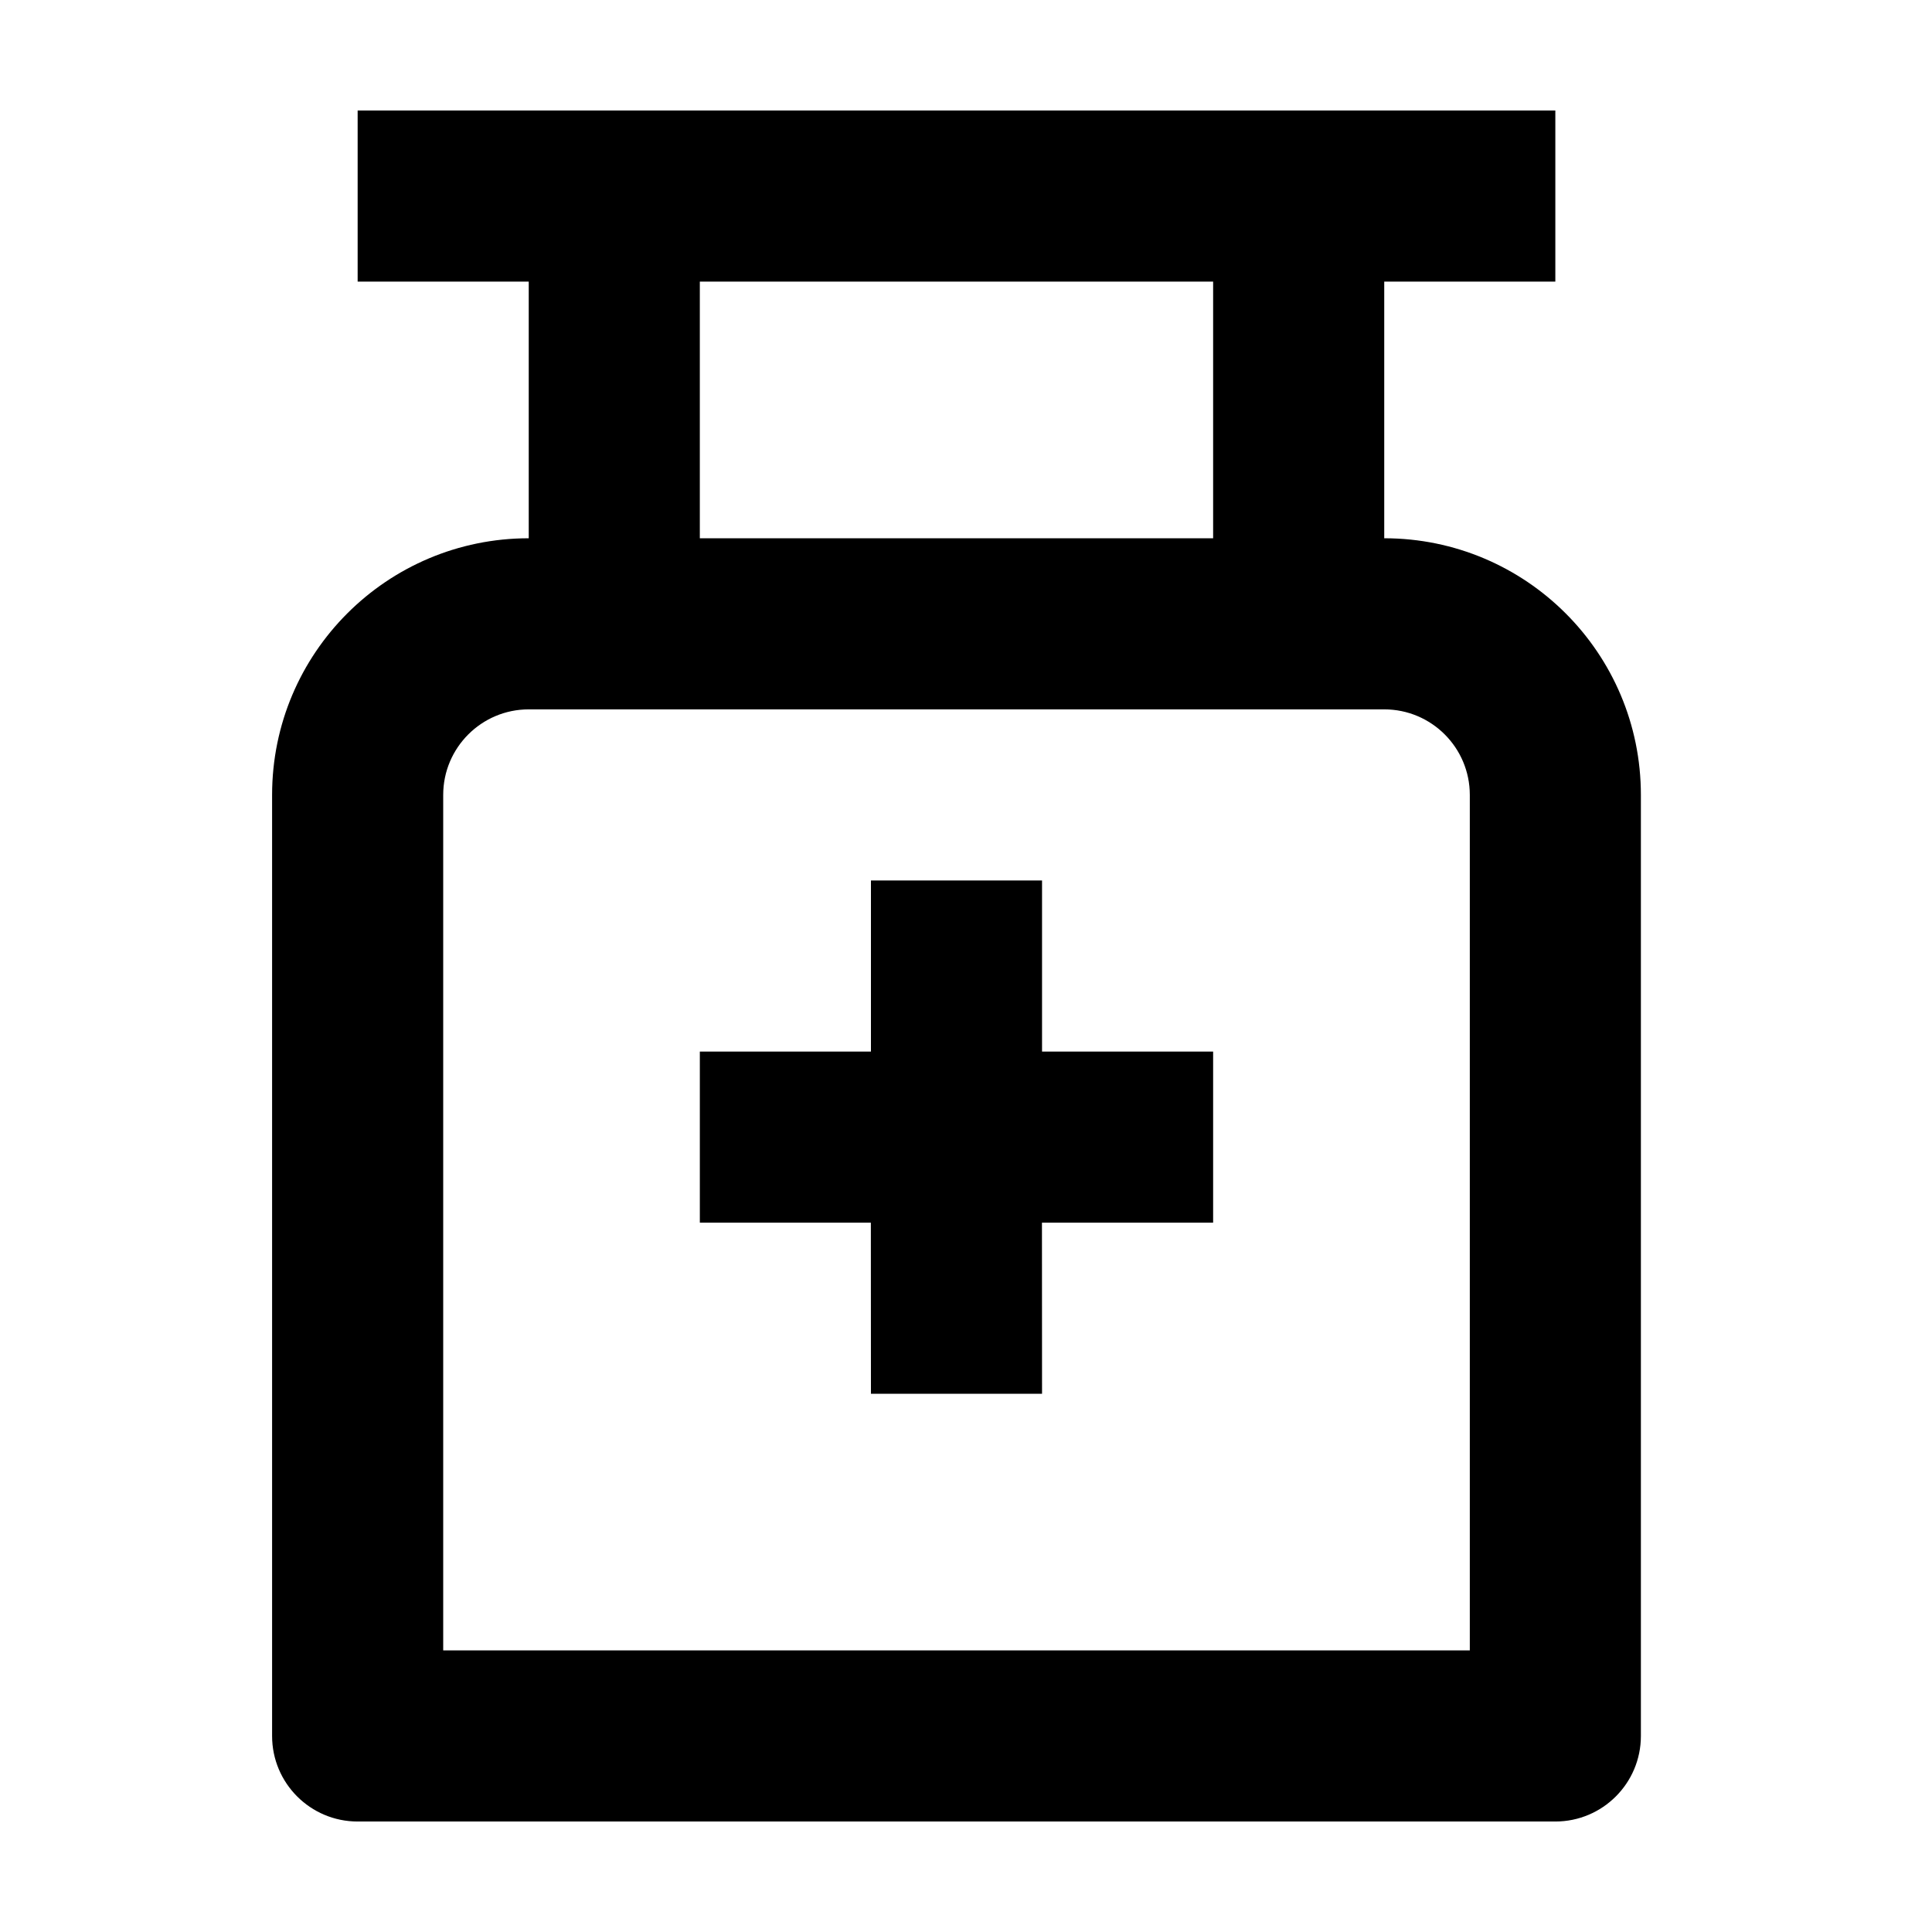 <?xml version="1.0" encoding="UTF-8"?>
<!-- Uploaded to: ICON Repo, www.iconrepo.com, Generator: ICON Repo Mixer Tools -->
<svg fill="#000000" width="800px" height="800px" version="1.1" viewBox="144 144 512 512" xmlns="http://www.w3.org/2000/svg">
 <path d="m556.18 173.29v45.344h-45.344v68.012c37.566 0 68.016 30.449 68.016 68.016v249.39c0 12.512-10.156 22.668-22.672 22.668h-317.4c-12.516 0-22.672-10.156-22.672-22.668v-249.39c0-37.566 30.445-68.016 68.012-68.016v-68.012h-45.34v-45.344zm-45.344 158.7h-226.71c-12.512 0-22.672 10.156-22.672 22.672v226.71h272.06v-226.71c0-12.516-10.156-22.672-22.672-22.672zm-90.684 45.344v45.344h45.34v45.34h-45.363l0.023 45.344h-45.344l-0.023-45.344h-45.32v-45.34h45.344v-45.344zm45.34-158.7h-136.03v68.012h136.03z"/>
</svg>